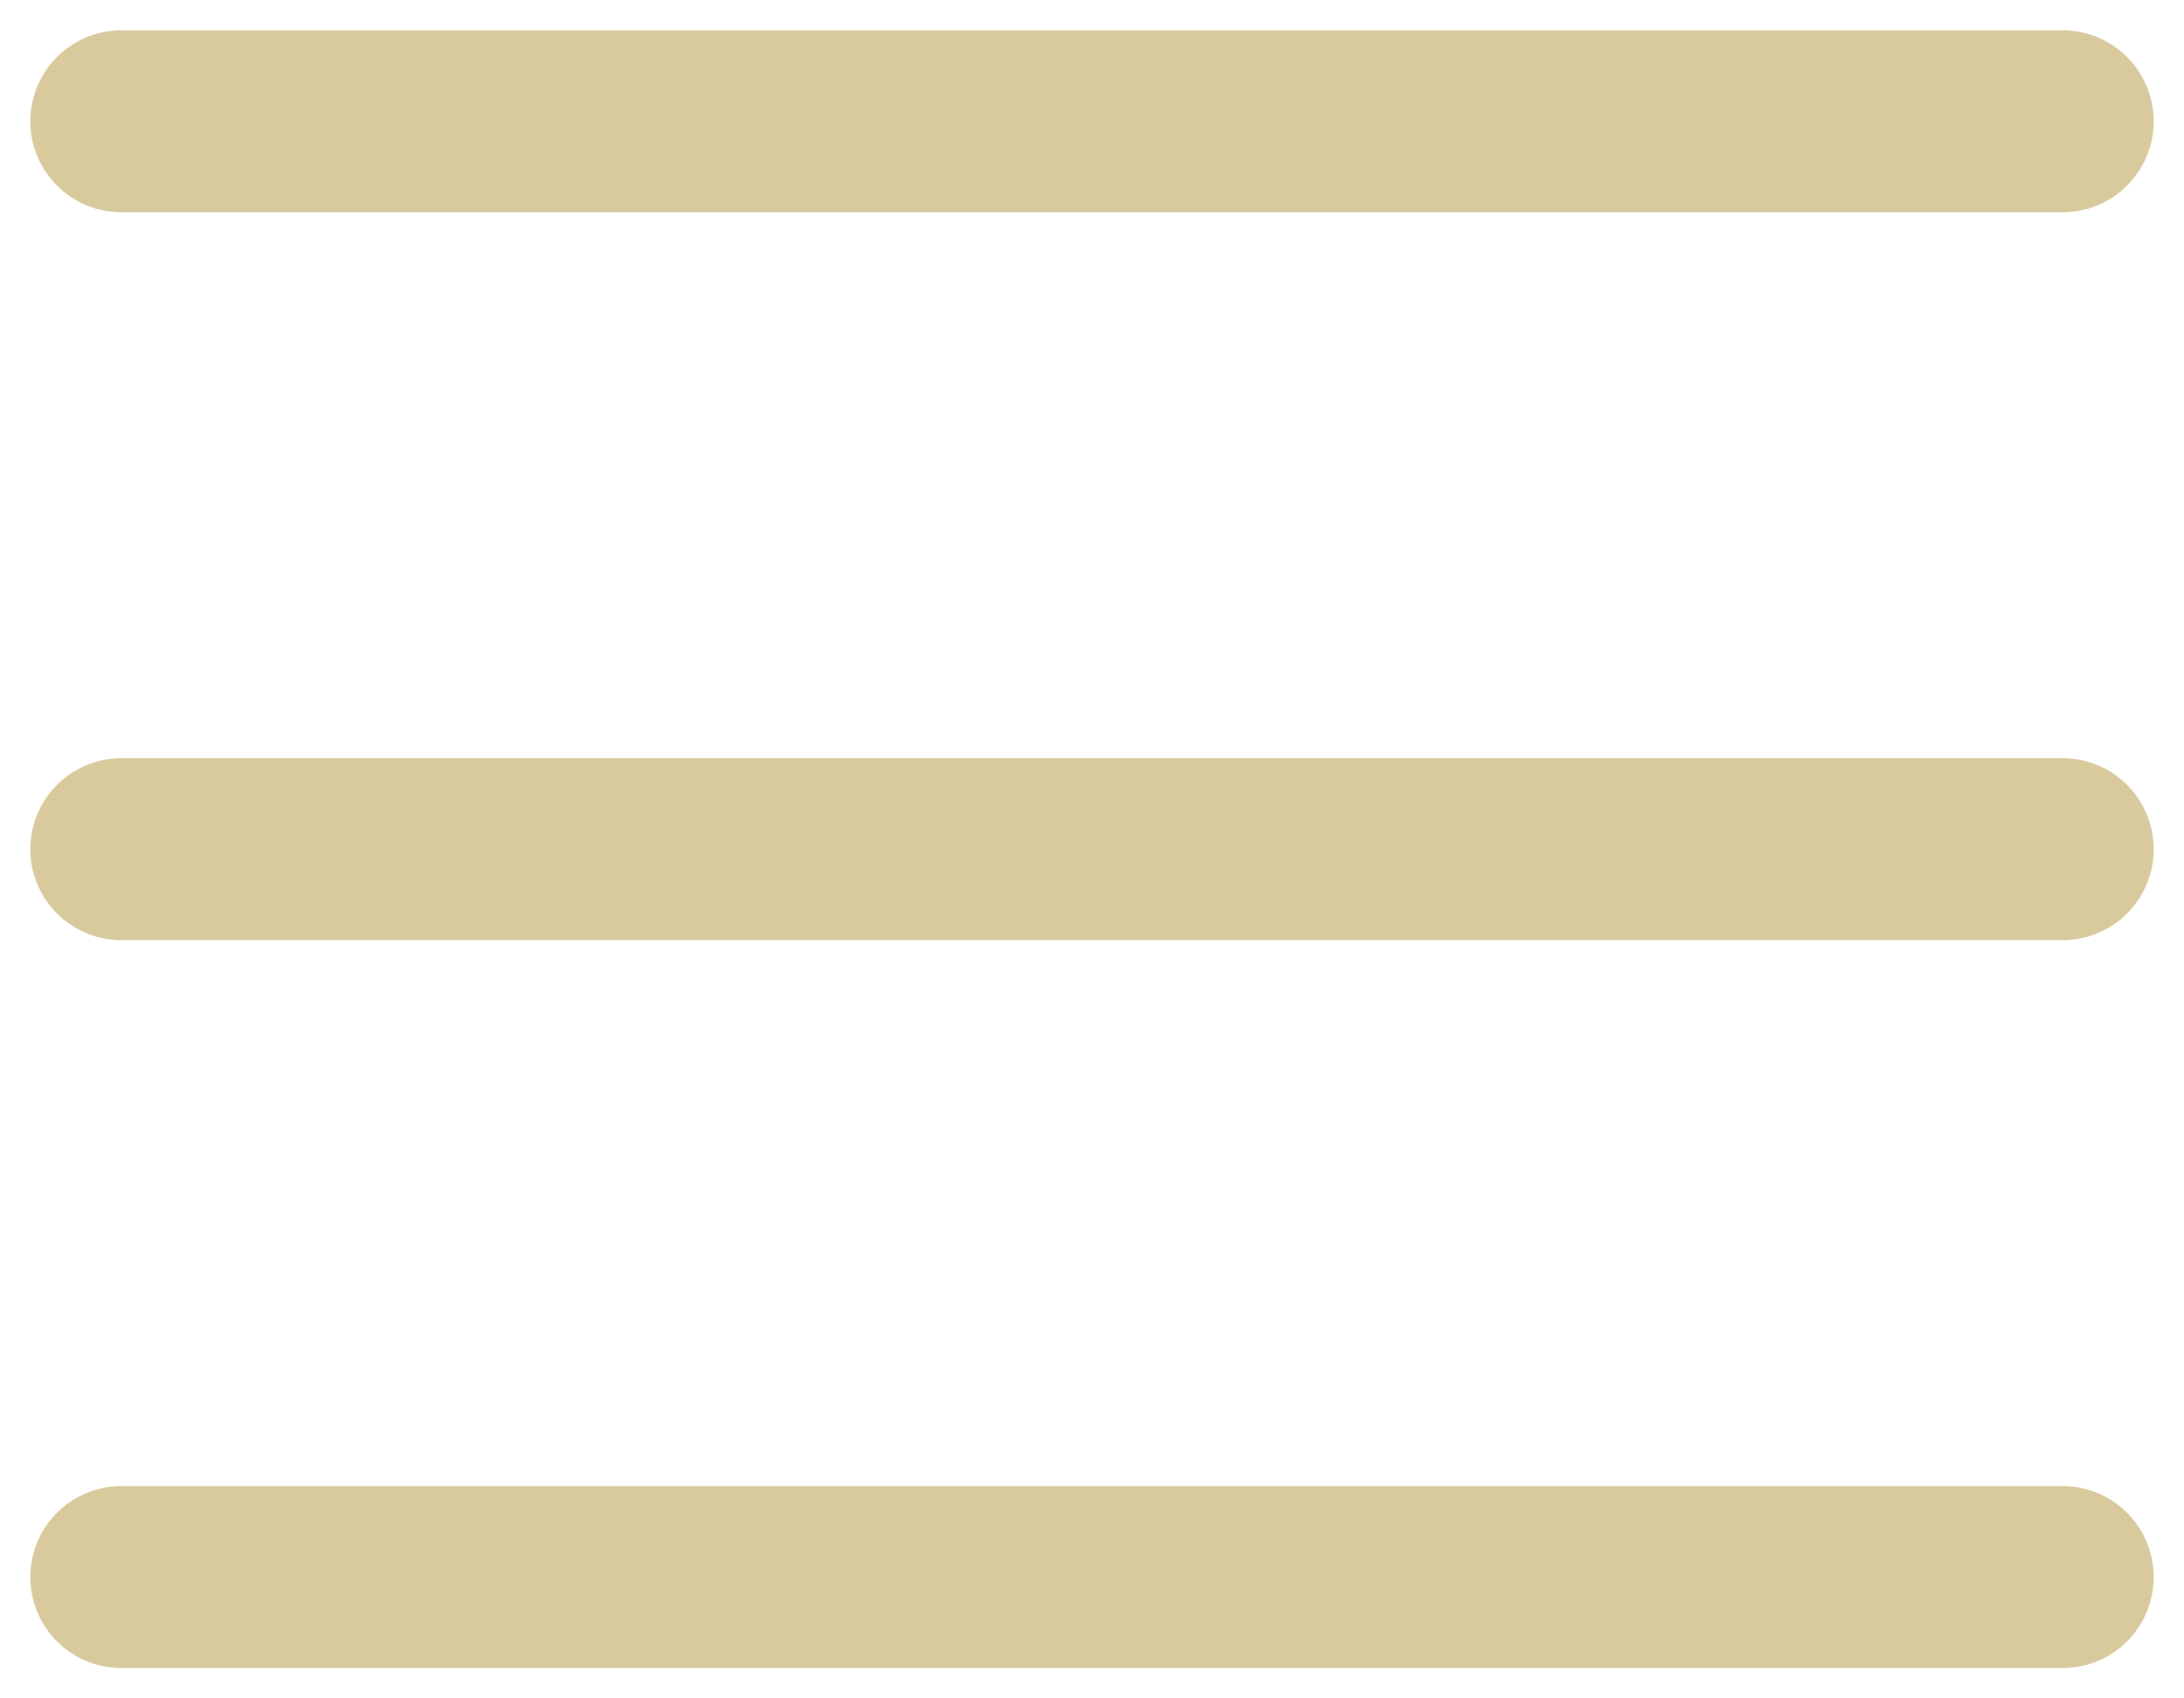 <svg width="18" height="14" viewBox="0 0 18 14" fill="none" xmlns="http://www.w3.org/2000/svg">
<path d="M1 1H17" stroke="#D8CA9D" stroke-width="1.5" stroke-linecap="round" stroke-linejoin="round"/>
<path d="M1 7H17" stroke="#D8CA9D" stroke-width="1.5" stroke-linecap="round" stroke-linejoin="round"/>
<path d="M1 13H17" stroke="#D8CA9D" stroke-width="1.5" stroke-linecap="round" stroke-linejoin="round"/>
</svg>
